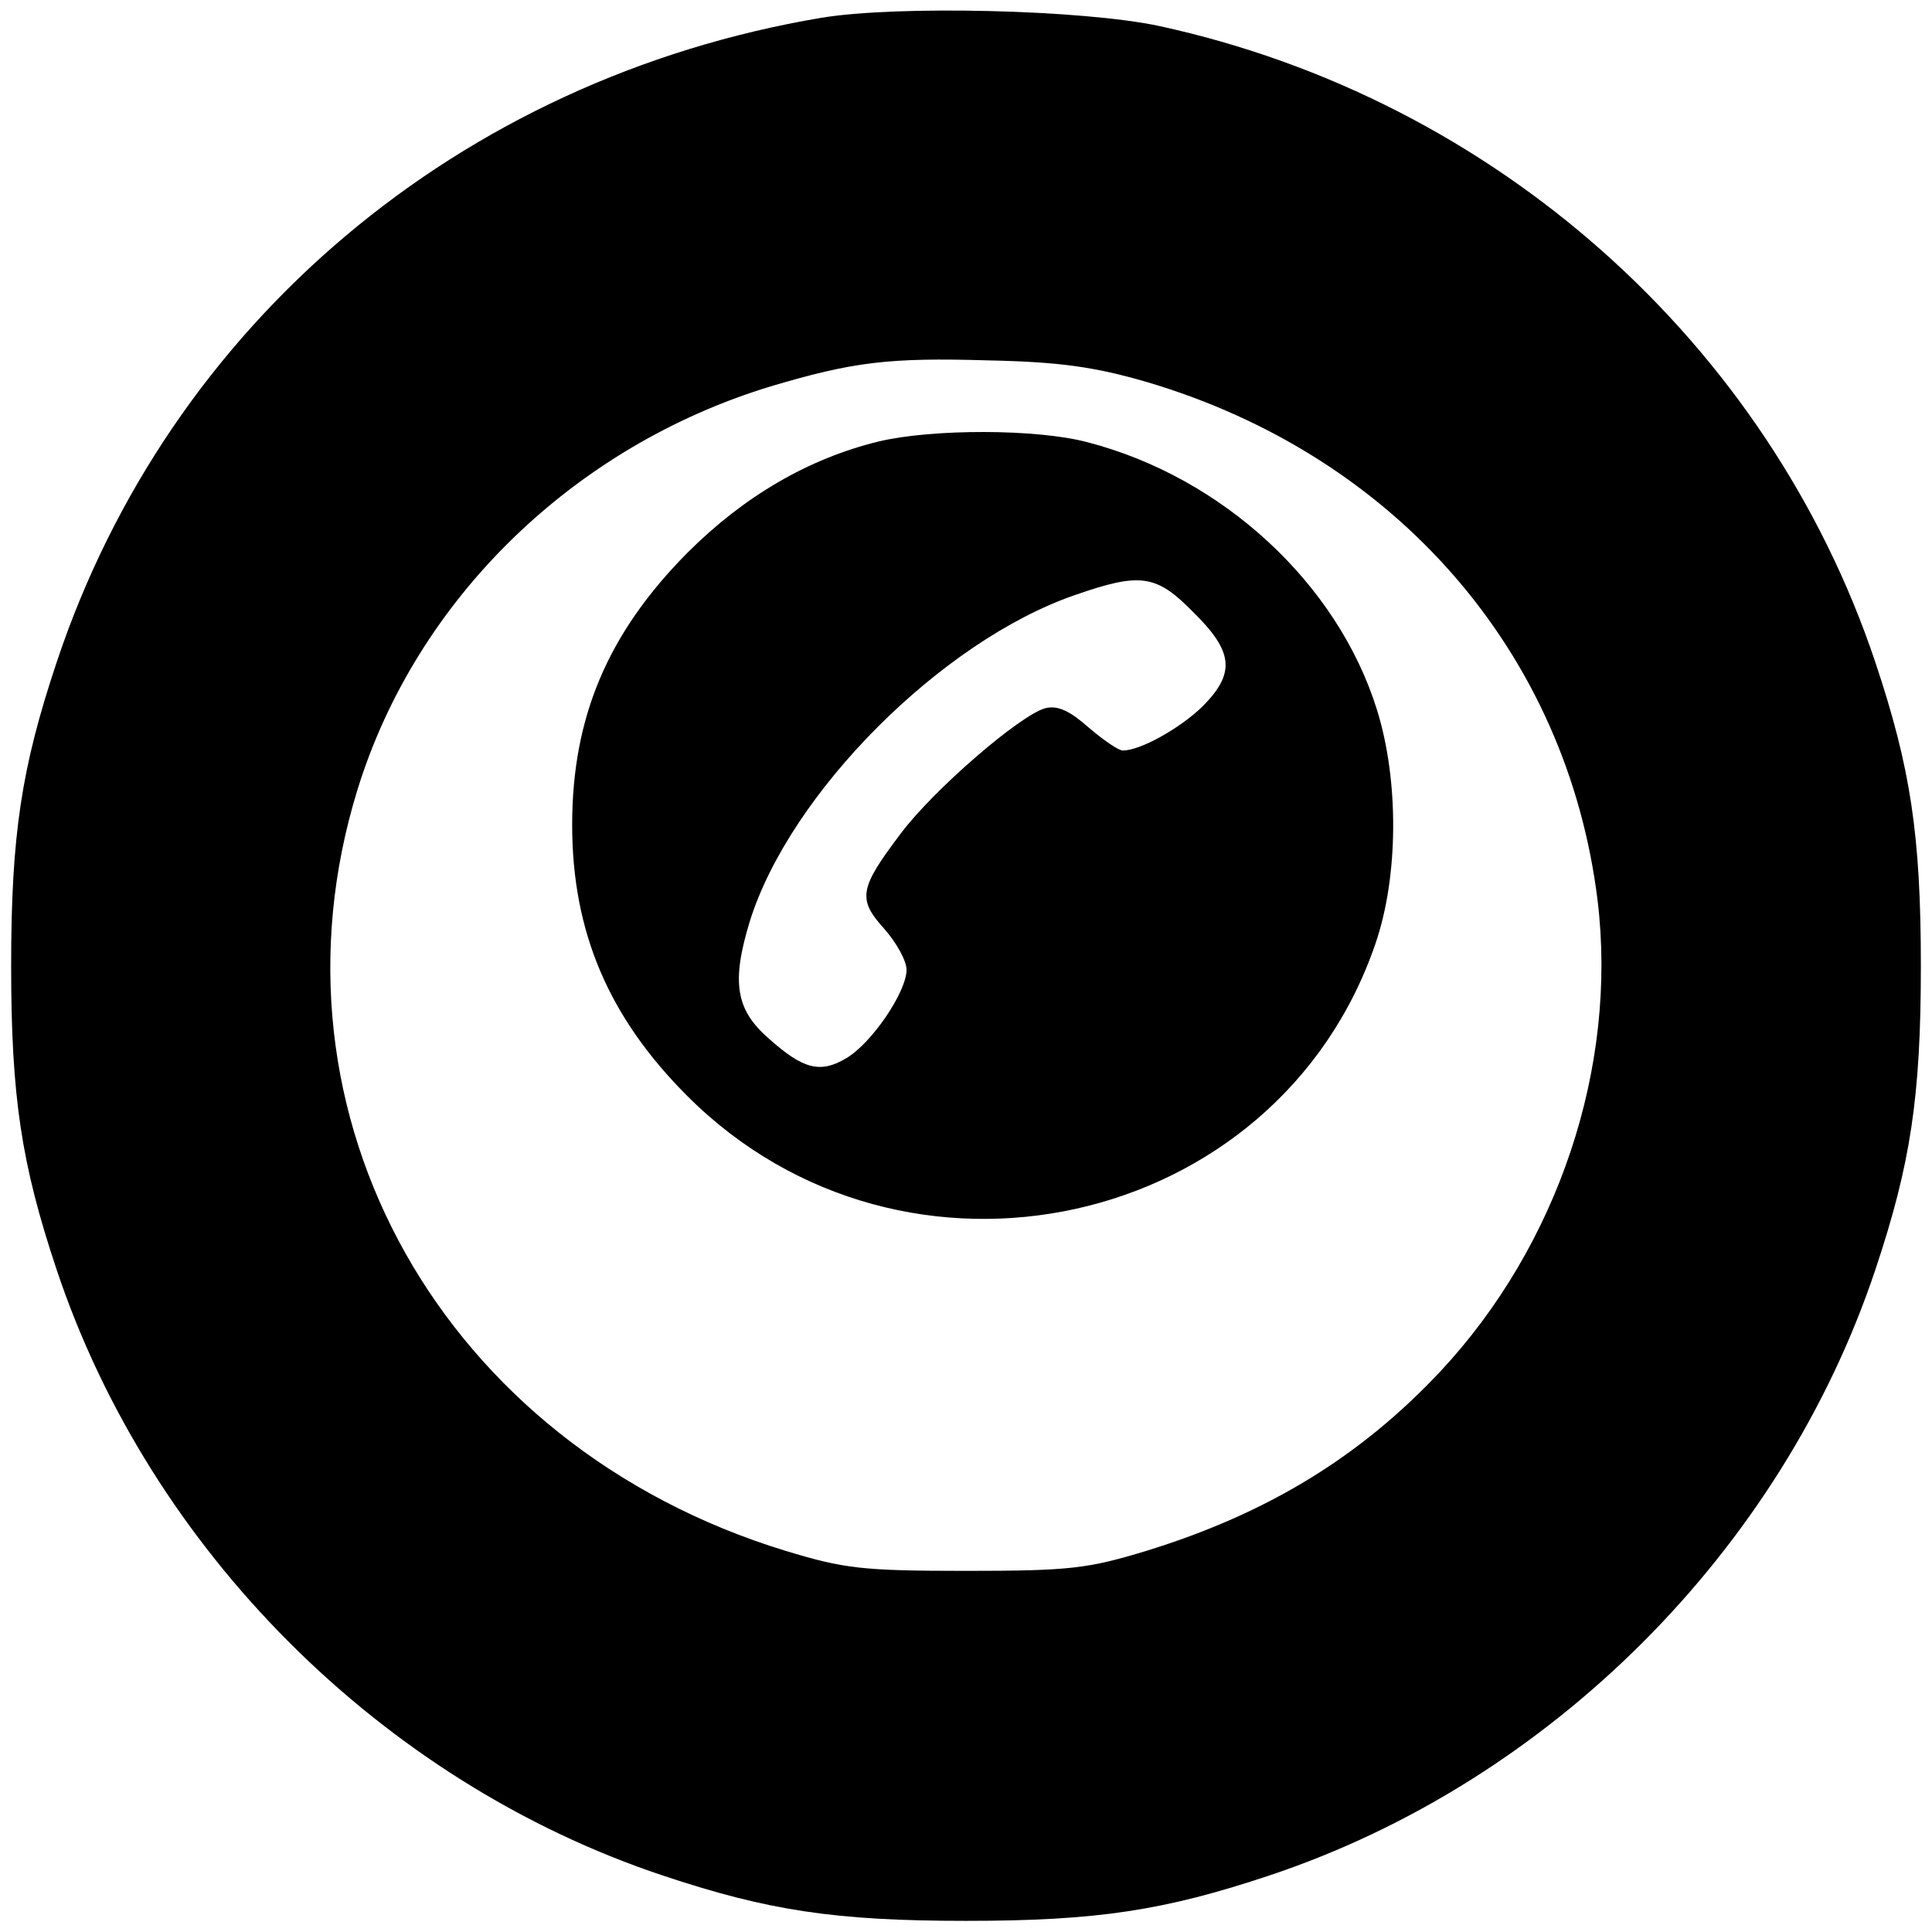 <?xml version="1.0" standalone="no"?>
<!DOCTYPE svg PUBLIC "-//W3C//DTD SVG 20010904//EN"
 "http://www.w3.org/TR/2001/REC-SVG-20010904/DTD/svg10.dtd">
<svg version="1.0" xmlns="http://www.w3.org/2000/svg"
 width="260pt" height="260pt" viewBox="0 0 260 260"
 preserveAspectRatio="xMidYMid meet">
<g transform="translate(0,260) scale(0.1,-0.1)"
fill="#000000" stroke="none">
<path d="M1105 2576 c-486 -82 -877 -411 -1029 -868 -47 -141 -61 -231 -61
-408 0 -177 14 -267 61 -408 126 -378 438 -690 816 -816 141 -47 231 -61 408
-61 177 0 267 14 408 61 378 126 690 438 816 816 47 141 61 231 61 408 0 177
-14 267 -61 408 -144 431 -513 759 -964 857 -103 22 -353 28 -455 11z m438
-490 c335 -99 566 -364 607 -698 27 -224 -53 -464 -212 -634 -108 -115 -233
-191 -395 -241 -79 -24 -103 -27 -243 -27 -140 0 -164 3 -243 27 -461 141
-711 586 -576 1024 79 256 290 462 556 543 111 33 159 39 293 35 97 -2 144 -9
213 -29z"/>
<path d="M1183 2006 c-95 -23 -182 -74 -258 -150 -107 -108 -155 -221 -155
-366 0 -144 49 -259 155 -365 292 -292 794 -181 926 205 31 90 32 219 2 315
-53 170 -208 313 -390 360 -68 18 -208 18 -280 1z m423 -230 c54 -53 57 -82
12 -127 -30 -29 -83 -59 -107 -59 -6 0 -26 14 -46 31 -25 22 -41 30 -58 26
-34 -9 -151 -110 -195 -169 -56 -74 -58 -88 -22 -128 16 -18 30 -43 30 -55 0
-30 -47 -99 -81 -119 -35 -21 -58 -15 -104 26 -45 39 -51 76 -26 158 54 173
258 377 437 439 89 31 110 28 160 -23z"/>
</g>
</svg>
